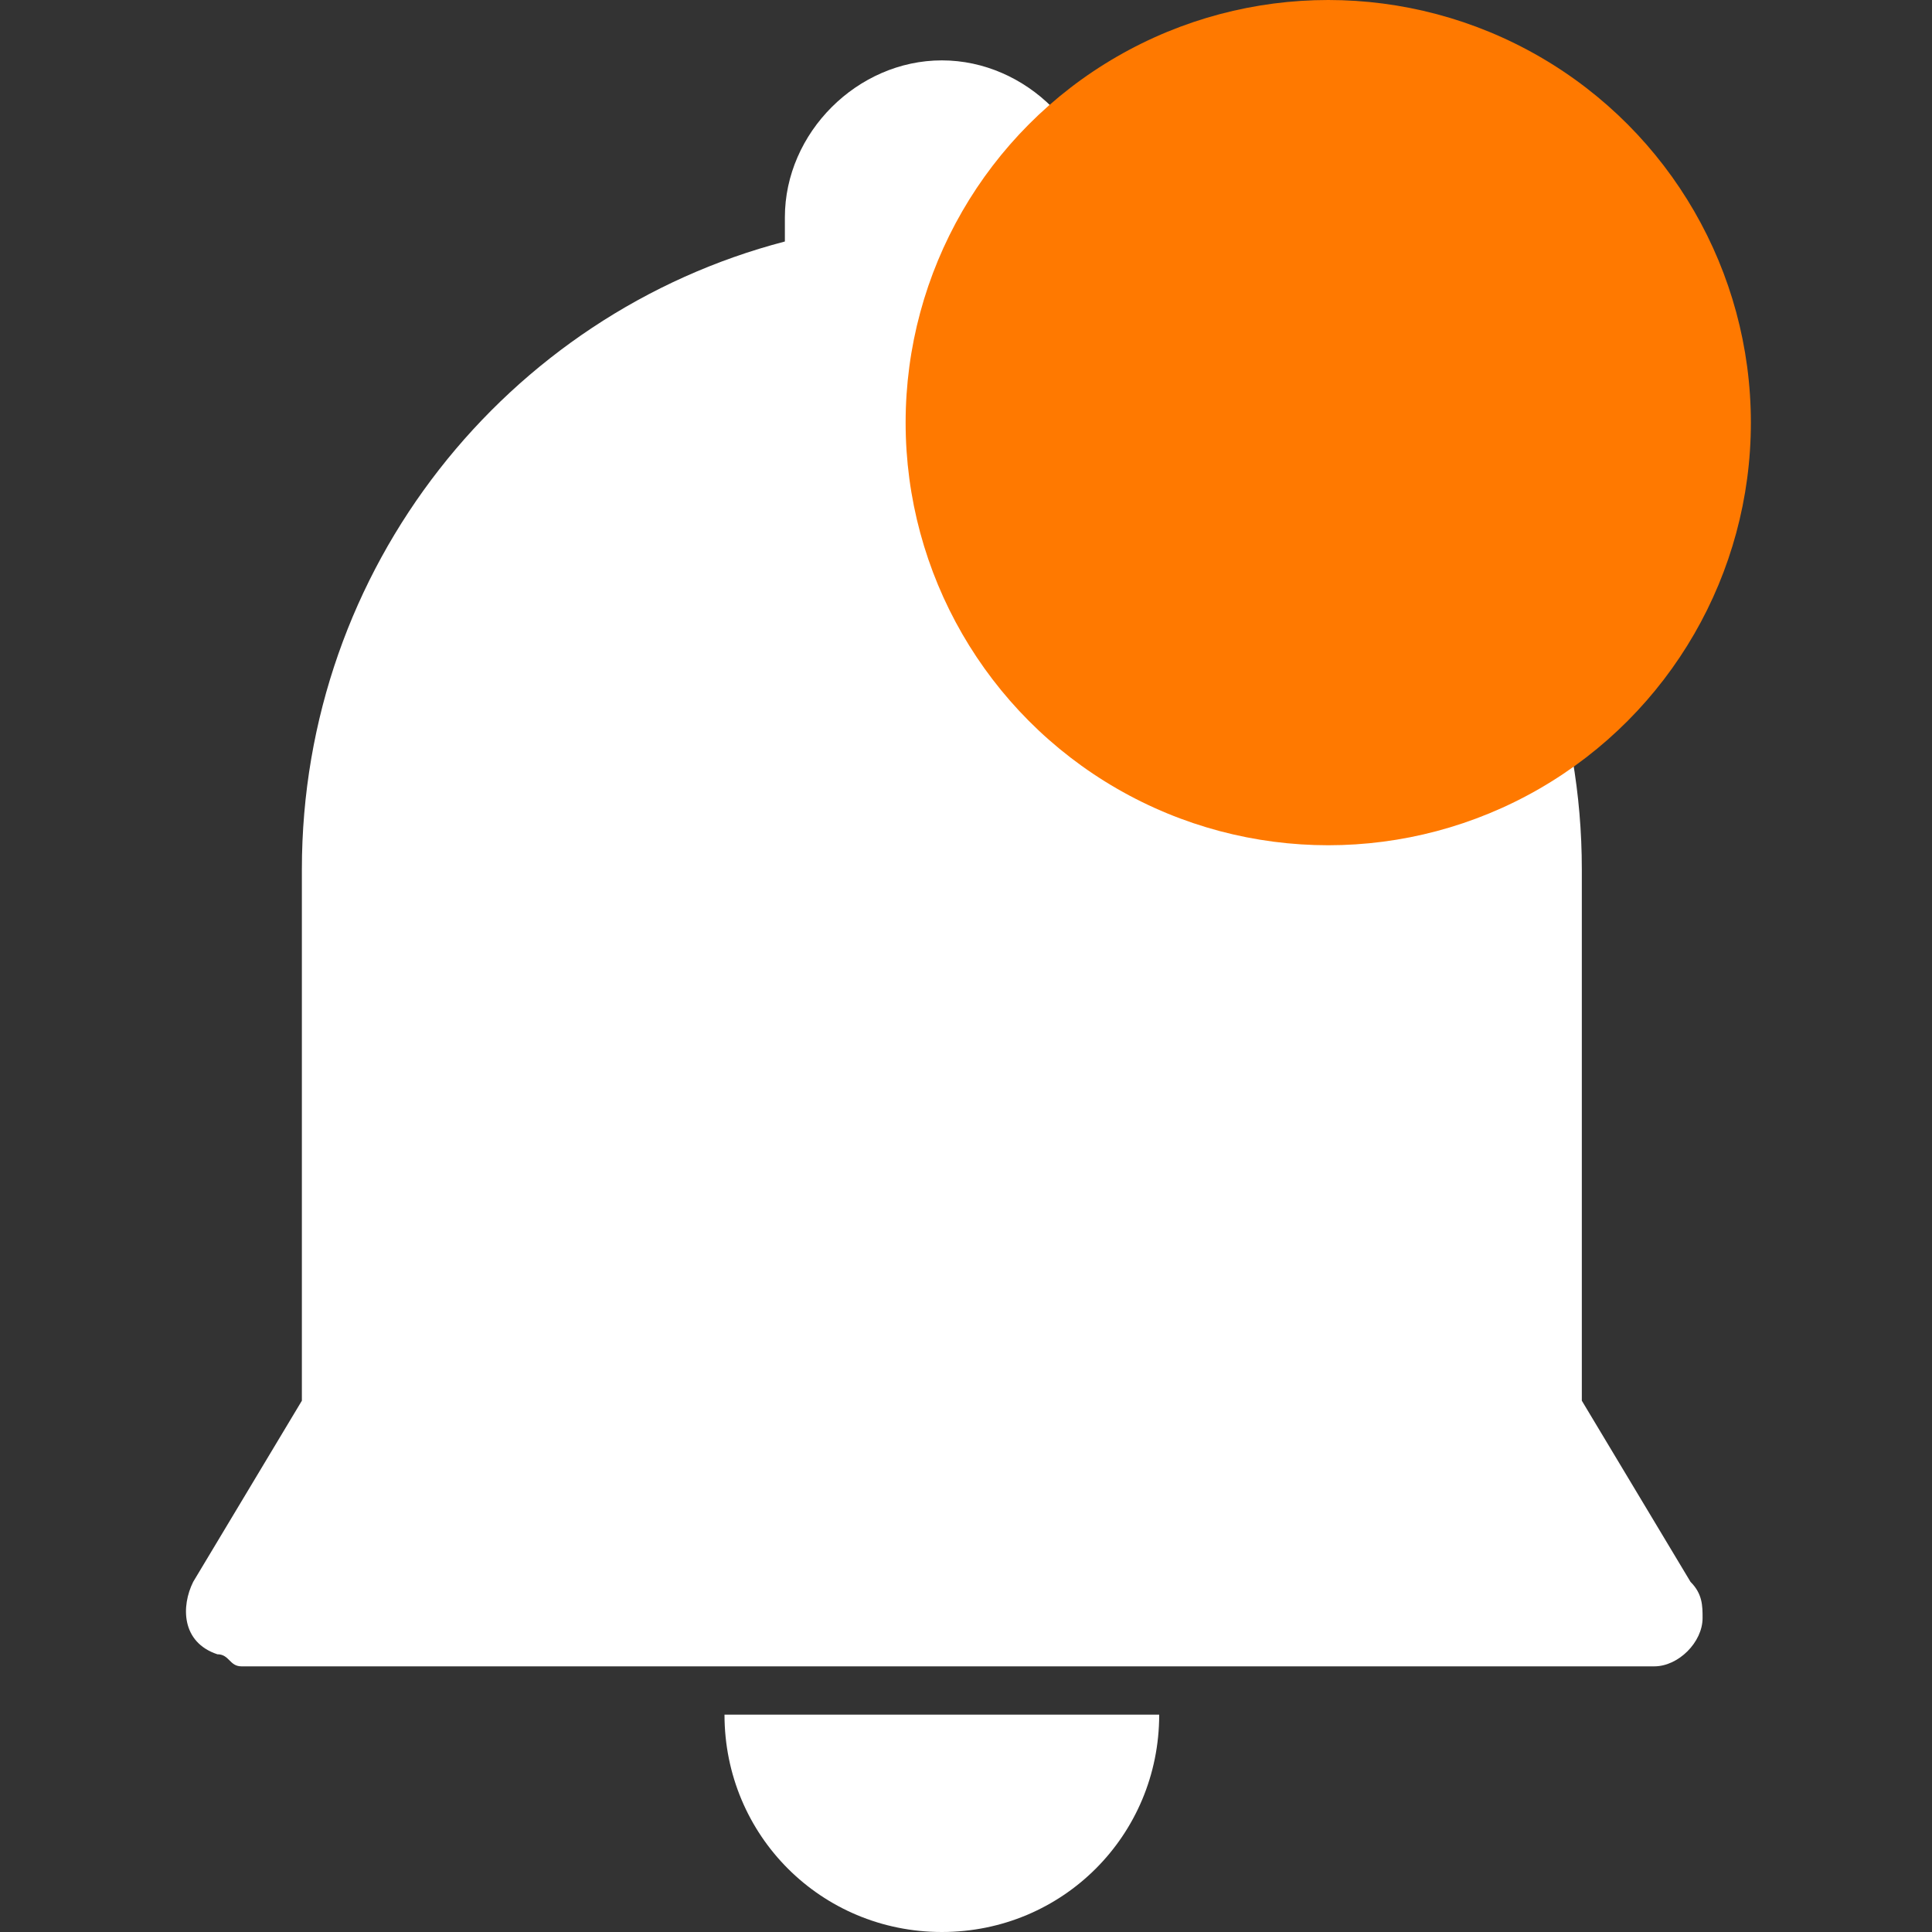 <?xml version="1.0" encoding="utf-8"?>
<svg version="1.1" xmlns="http://www.w3.org/2000/svg" xmlns:xlink="http://www.w3.org/1999/xlink" x="0px" y="0px"
     width="16px" height="16px" viewBox="0 0 16 16" style="enable-background:new 0 0 16 16;" xml:space="preserve">
<rect x="0" y="0" width="16" height="16" fill="#333333" stroke="none"/>
<style type="text/css">
	.st0{fill:#FFFFFF;}
	.st1{fill:#FF7900;}
</style>
    <path class="st0" d="M7.8,16c1,0,1.8-0.8,1.8-1.8H6C6,15.2,6.8,16,7.8,16z M14,13.1l-0.9-1.5V7.2
	c0-2.5-1.7-4.6-4-5.2V1.8c0-0.7-0.6-1.3-1.3-1.3c-0.7,0-1.3,0.6-1.3,1.3V2c-2.3,0.6-4,2.7-4,5.2v4.4l-0.9,1.5
	c-0.1,0.2-0.1,0.5,0.2,0.6c0.1,0,0.1,0.1,0.2,0.1h11.7c0.2,0,0.4-0.2,0.4-0.4C14.1,13.3,14.1,13.2,14,13.1z"/>
    <circle class="st1" cx="11" cy="3.5" r="3.5"/>
</svg>
